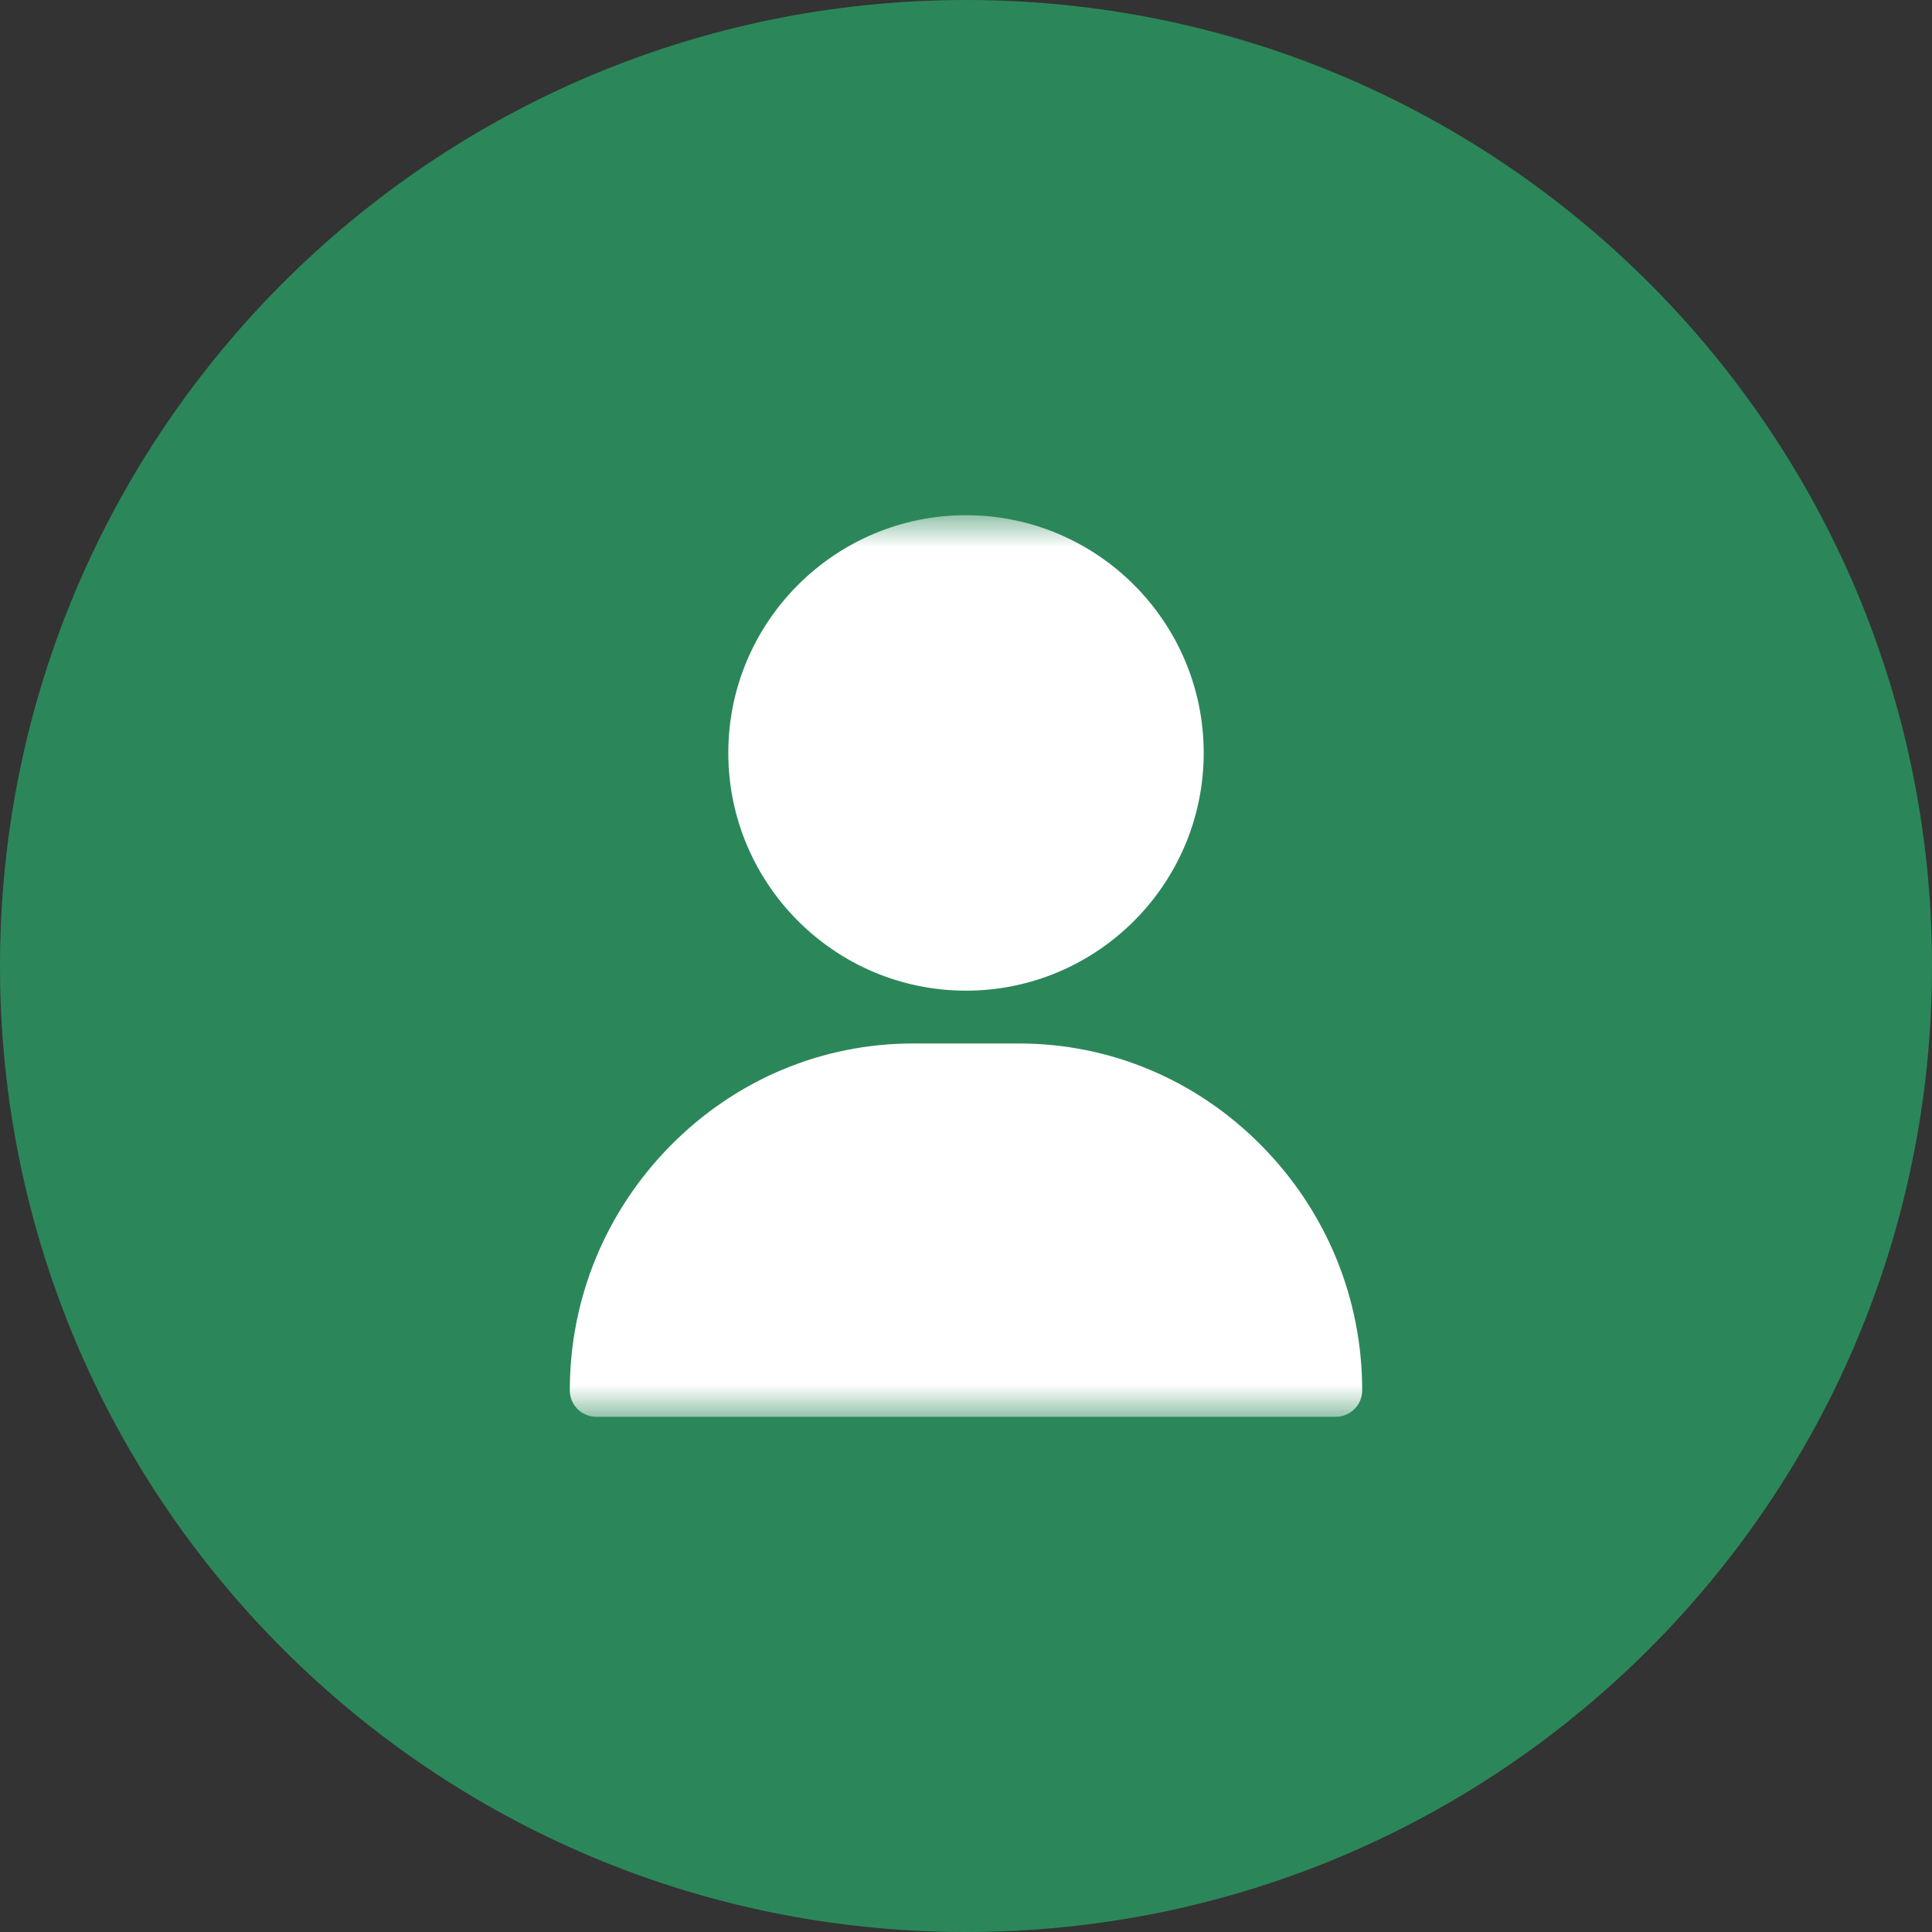 <svg width="30" height="30" viewBox="0 0 30 30" fill="none" xmlns="http://www.w3.org/2000/svg">
<rect x="0" y="0" width="30" height="30" fill="#333333" stroke="none"/>
<g clip-path="url(#clip0_11_2)">
<path d="M15 30C23.284 30 30 23.284 30 15C30 6.716 23.284 0 15 0C6.716 0 0 6.716 0 15C0 23.284 6.716 30 15 30Z" fill="#2B8759"/>
<mask id="mask0_11_2" style="mask-type:luminance" maskUnits="userSpaceOnUse" x="8" y="8" width="14" height="14">
<path d="M22 8H8V22H22V8Z" fill="white"/>
</mask>
<g mask="url(#mask0_11_2)">
<path d="M15 8C12.965 8 11.309 9.656 11.309 11.691C11.309 13.727 12.965 15.383 15 15.383C17.035 15.383 18.691 13.727 18.691 11.691C18.691 9.656 17.035 8 15 8Z" fill="white"/>
<path d="M19.593 17.794C18.582 16.768 17.242 16.203 15.82 16.203H14.18C12.758 16.203 11.418 16.768 10.407 17.794C9.402 18.816 8.848 20.163 8.848 21.59C8.848 21.816 9.031 22 9.258 22H20.742C20.969 22 21.152 21.816 21.152 21.59C21.152 20.163 20.599 18.816 19.593 17.794Z" fill="white"/>
</g>
</g>
<defs>
<clipPath id="clip0_11_2">
<rect width="30" height="30" fill="white"/>
</clipPath>
</defs>
</svg>
